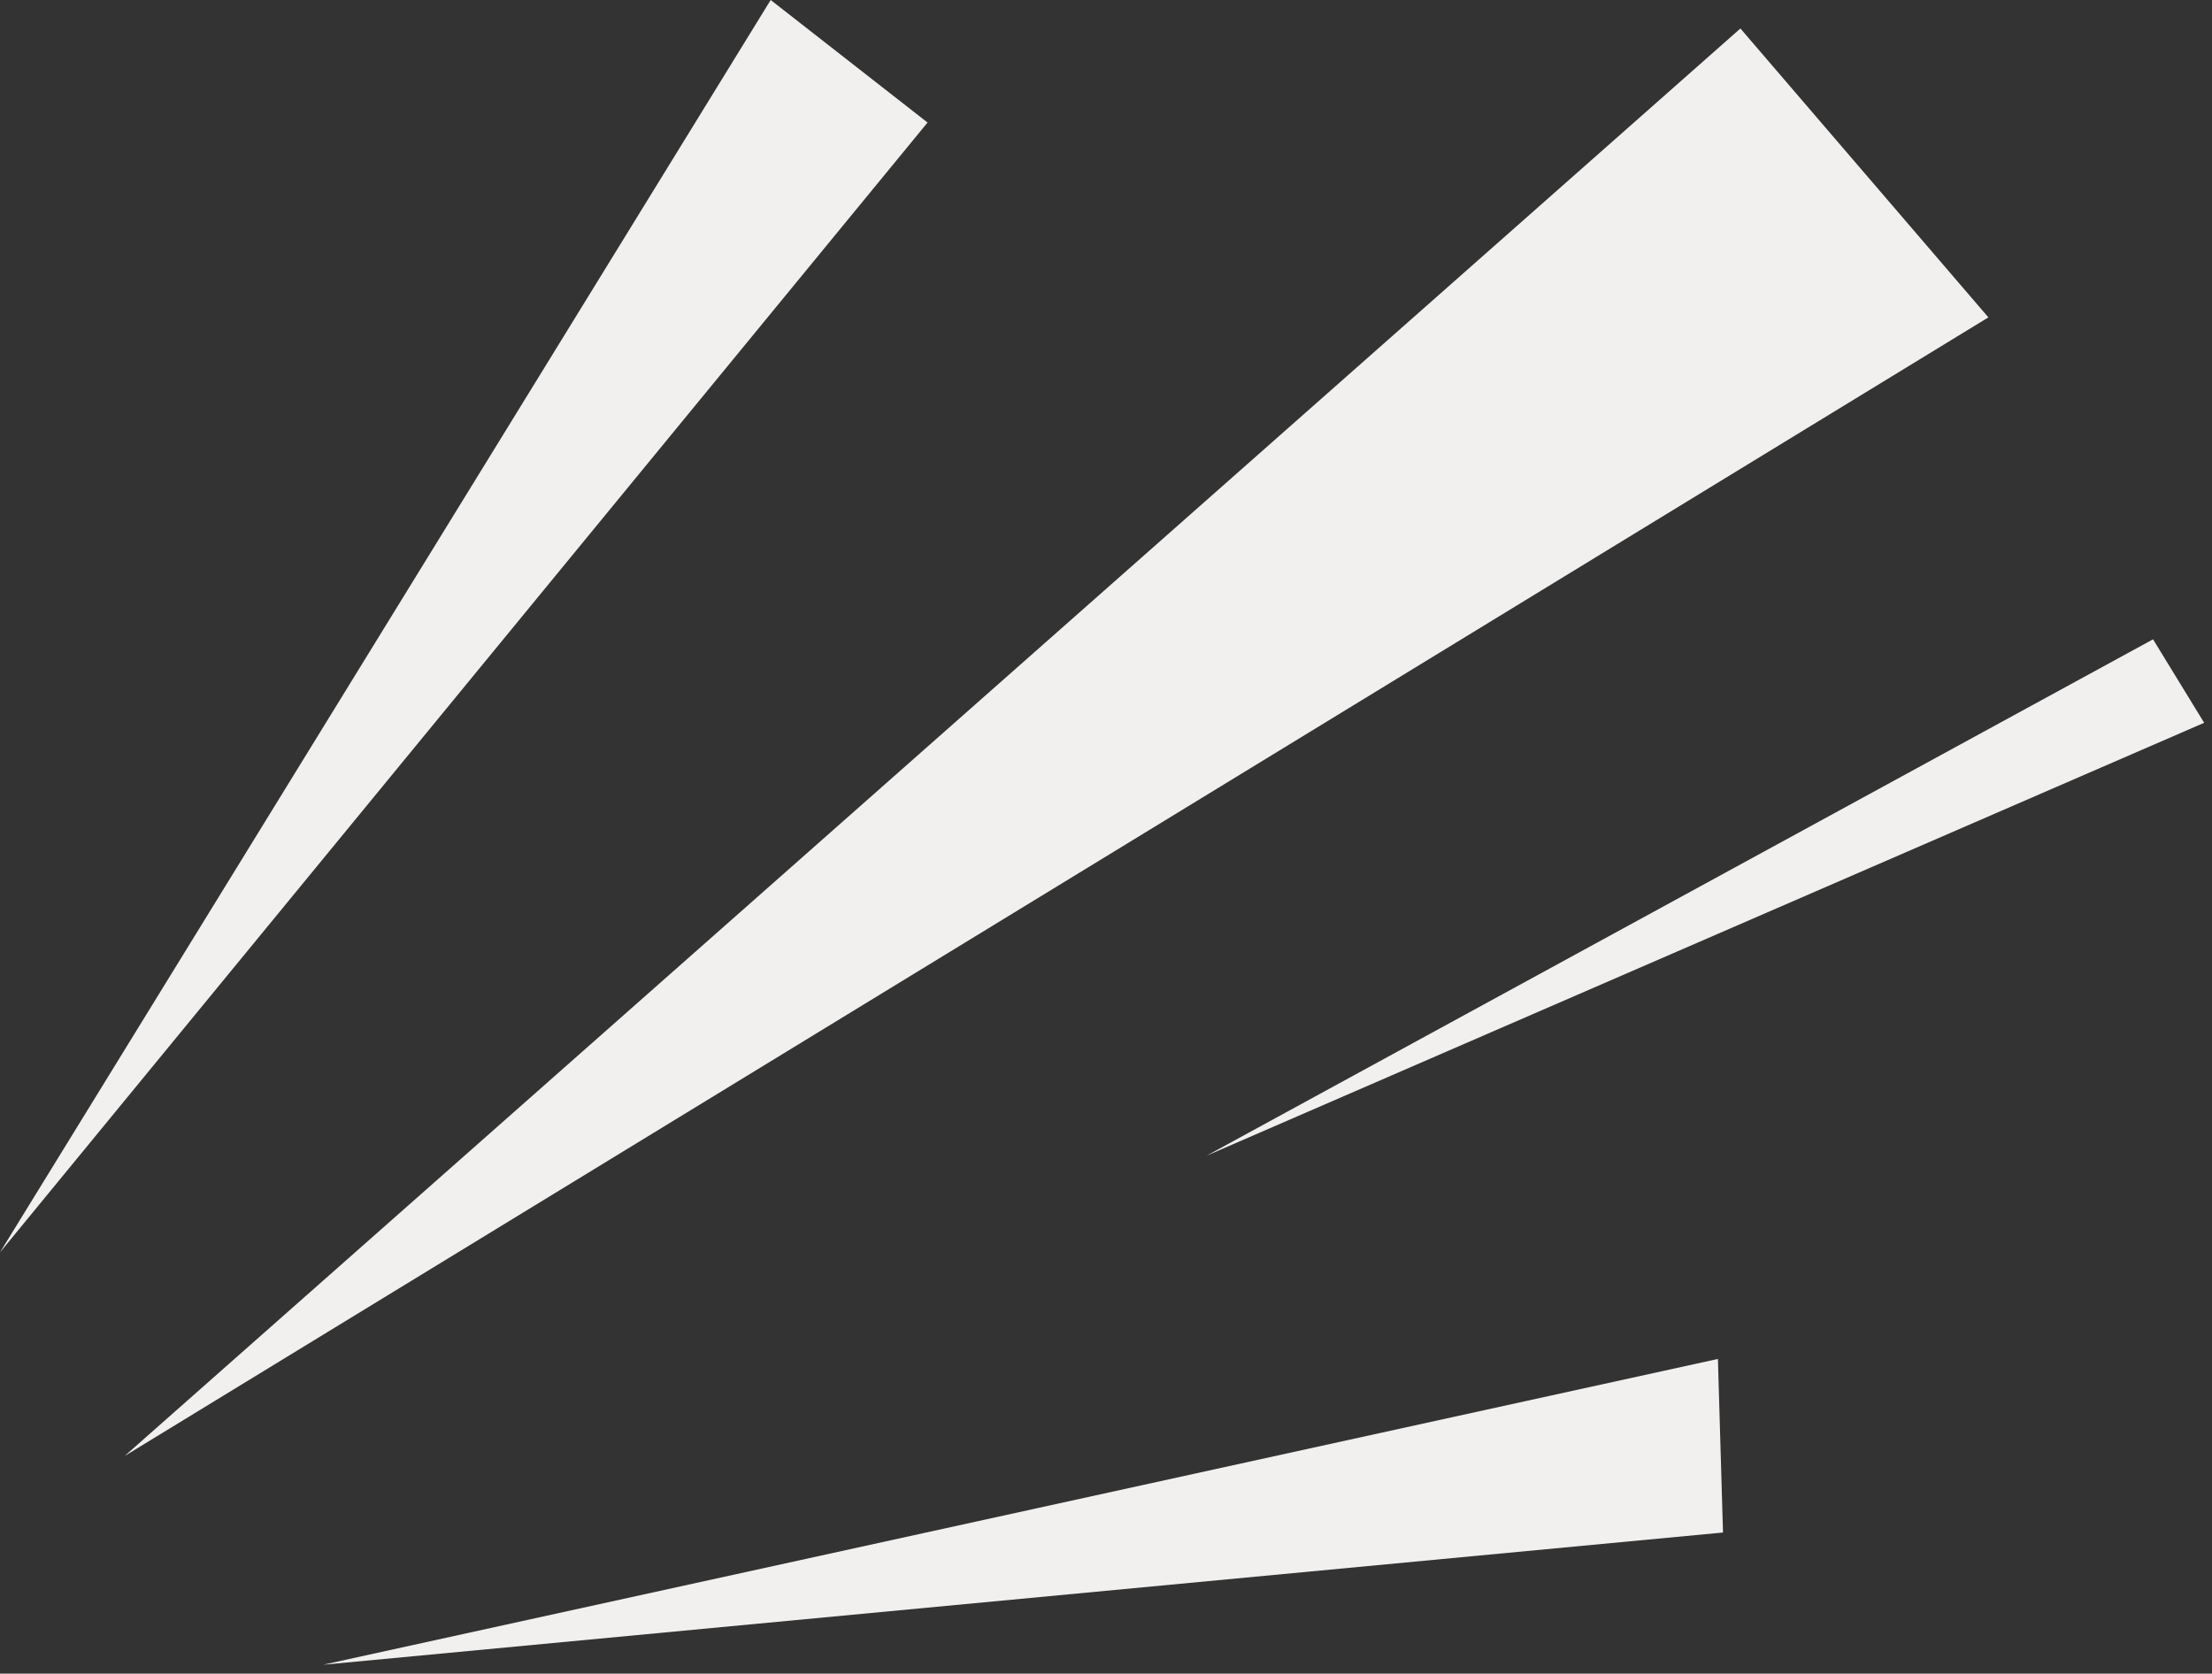 <svg xmlns="http://www.w3.org/2000/svg" width="226" height="171" viewBox="0 0 226 171" fill="none"><rect x="0" y="0" width="226" height="171" fill="#333333" stroke="none"/><path d="M12.736 148.761L177.817 2.91C186.263 12.747 194.706 22.59 203.153 32.427L12.736 148.761Z" fill="#FEFCFB" fill-opacity="0.937"></path><path d="M0 127.956L78.74 0C84.083 4.169 89.423 8.345 94.768 12.52L0 127.956Z" fill="#FEFCFB" fill-opacity="0.937"></path><path d="M123.272 118.083L225.198 73.85C223.457 71.011 221.719 68.165 219.976 65.321L123.272 118.083Z" fill="#FEFCFB" fill-opacity="0.937"></path><path d="M33.014 170.089L175.519 138.847C175.694 144.758 175.864 150.67 176.039 156.581L33.014 170.089Z" fill="#FEFCFB" fill-opacity="0.937"></path></svg>